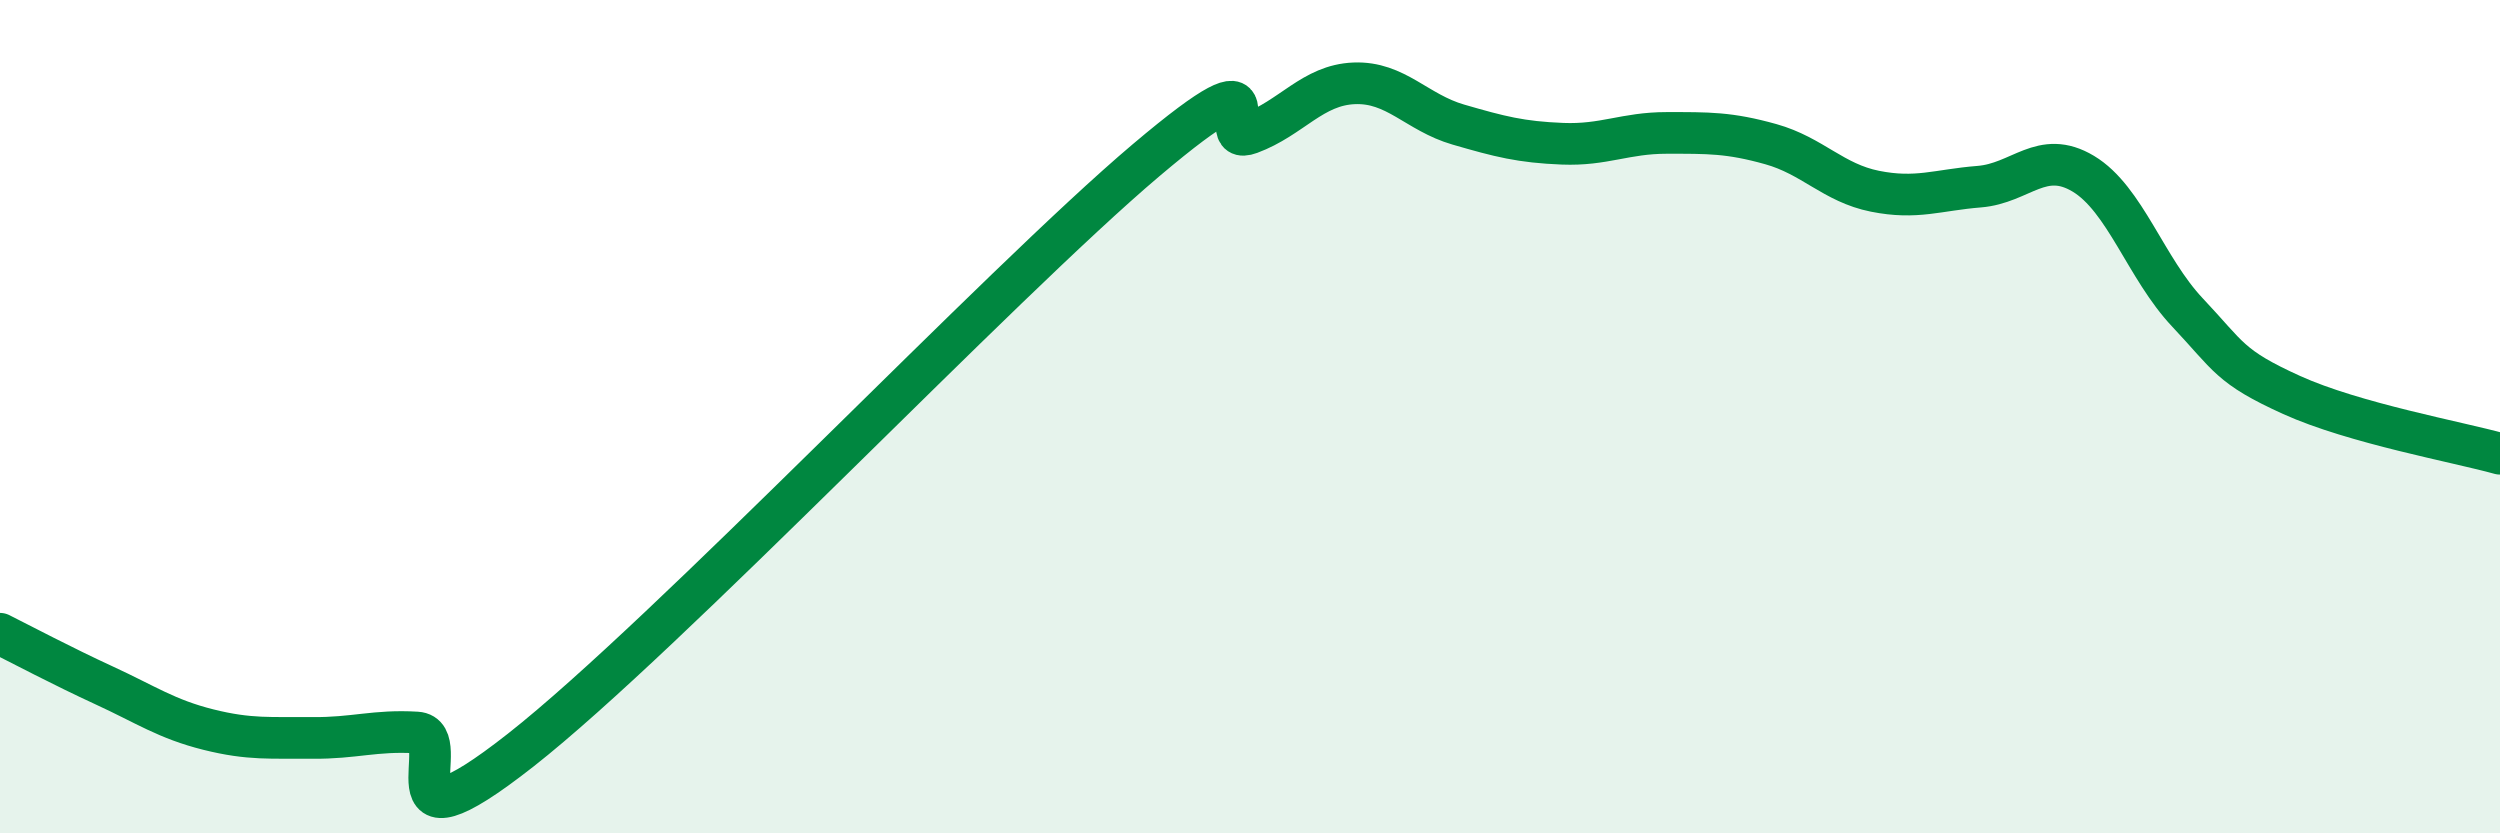 
    <svg width="60" height="20" viewBox="0 0 60 20" xmlns="http://www.w3.org/2000/svg">
      <path
        d="M 0,15.21 C 0.5,15.46 1.5,15.99 2.5,16.45 C 3.5,16.91 4,17.26 5,17.51 C 6,17.76 6.5,17.7 7.5,17.71 C 8.5,17.72 9,17.52 10,17.58 C 11,17.64 9,20.75 12.5,18 C 16,15.25 24,6.81 27.5,3.85 C 31,0.89 29,3.57 30,3.2 C 31,2.83 31.5,2.04 32.5,2 C 33.5,1.96 34,2.7 35,2.99 C 36,3.28 36.5,3.41 37.5,3.45 C 38.5,3.49 39,3.19 40,3.19 C 41,3.19 41.5,3.18 42.5,3.46 C 43.5,3.74 44,4.39 45,4.59 C 46,4.79 46.5,4.56 47.5,4.48 C 48.5,4.4 49,3.57 50,4.17 C 51,4.77 51.5,6.44 52.5,7.5 C 53.5,8.56 53.5,8.8 55,9.48 C 56.5,10.16 59,10.61 60,10.89L60 20L0 20Z"
        fill="#008740"
        opacity="0.1"
        stroke-linecap="round"
        stroke-linejoin="round"
      />
      <path
        d="M 0,15.21 C 0.5,15.46 1.5,15.99 2.5,16.45 C 3.5,16.91 4,17.26 5,17.51 C 6,17.76 6.5,17.7 7.5,17.71 C 8.5,17.72 9,17.52 10,17.58 C 11,17.64 9,20.75 12.5,18 C 16,15.25 24,6.81 27.5,3.85 C 31,0.89 29,3.57 30,3.2 C 31,2.83 31.5,2.04 32.5,2 C 33.5,1.96 34,2.7 35,2.99 C 36,3.28 36.5,3.41 37.5,3.45 C 38.5,3.49 39,3.19 40,3.19 C 41,3.19 41.5,3.18 42.5,3.46 C 43.5,3.74 44,4.39 45,4.59 C 46,4.79 46.5,4.56 47.5,4.48 C 48.5,4.4 49,3.57 50,4.17 C 51,4.77 51.5,6.44 52.5,7.5 C 53.5,8.56 53.5,8.8 55,9.48 C 56.5,10.16 59,10.61 60,10.89"
        stroke="#008740"
        stroke-width="1"
        fill="none"
        stroke-linecap="round"
        stroke-linejoin="round"
      />
    </svg>
  
